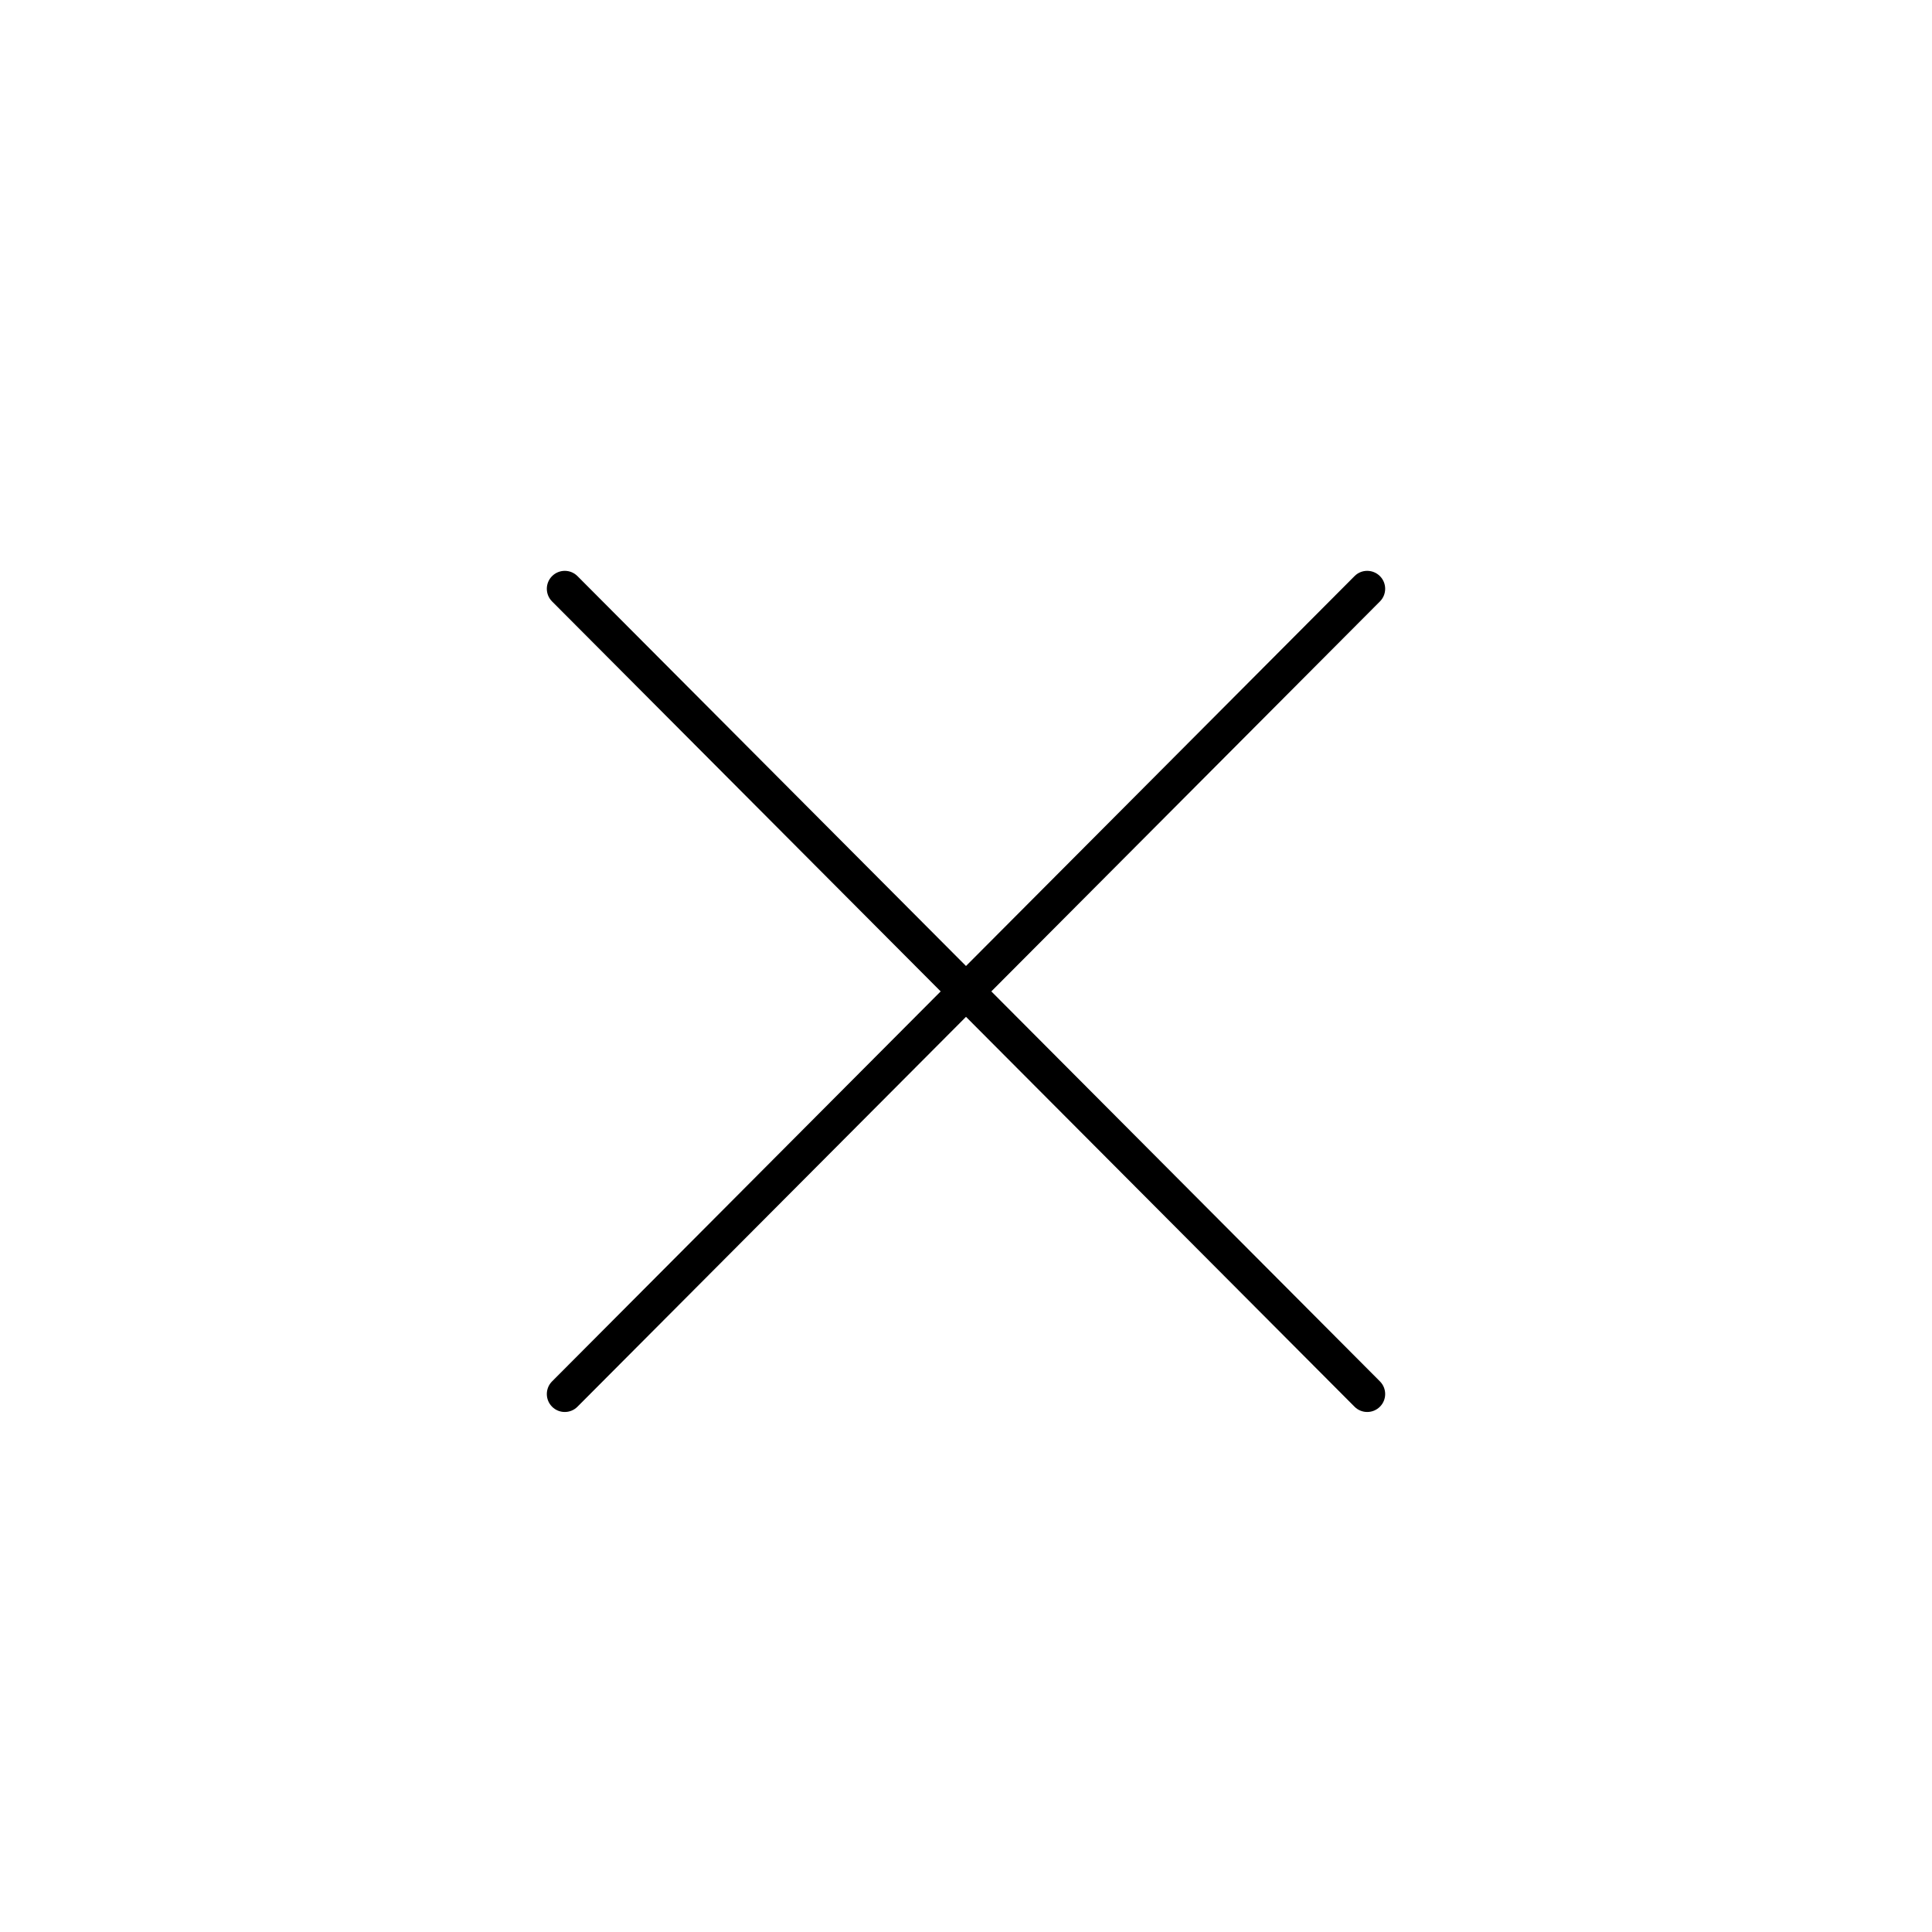 <svg xmlns="http://www.w3.org/2000/svg" xmlns:xlink="http://www.w3.org/1999/xlink" version="1.1" x="0px" y="0px" viewBox="0 0 100 100" enable-background="new 0 0 100 100" xml:space="preserve" aria-hidden="true" width="100px" height="100px"><defs><linearGradient class="cerosgradient" data-cerosgradient="true" id="CerosGradient_idaf03b773c" gradientUnits="userSpaceOnUse" x1="50%" y1="100%" x2="50%" y2="0%"><stop offset="0%" stop-color="#d1d1d1"/><stop offset="100%" stop-color="#d1d1d1"/></linearGradient><linearGradient/></defs><path fill="#000000" d="M51.311,51.315L71.426,31.13c0.361-0.363,0.361-0.951-0.004-1.313c-0.363-0.359-0.951-0.363-1.313,0.004  L50,50L29.891,29.821c-0.363-0.366-0.95-0.363-1.313-0.004c-0.365,0.363-0.365,0.95-0.004,1.313l20.115,20.185L28.574,71.501  c-0.361,0.363-0.361,0.951,0.004,1.313c0.181,0.18,0.417,0.27,0.655,0.27c0.238,0,0.477-0.091,0.658-0.274L50,52.631L70.109,72.81  c0.181,0.183,0.421,0.274,0.658,0.274c0.238,0,0.473-0.091,0.655-0.27c0.365-0.363,0.365-0.95,0.004-1.313L51.311,51.315z"/></svg>